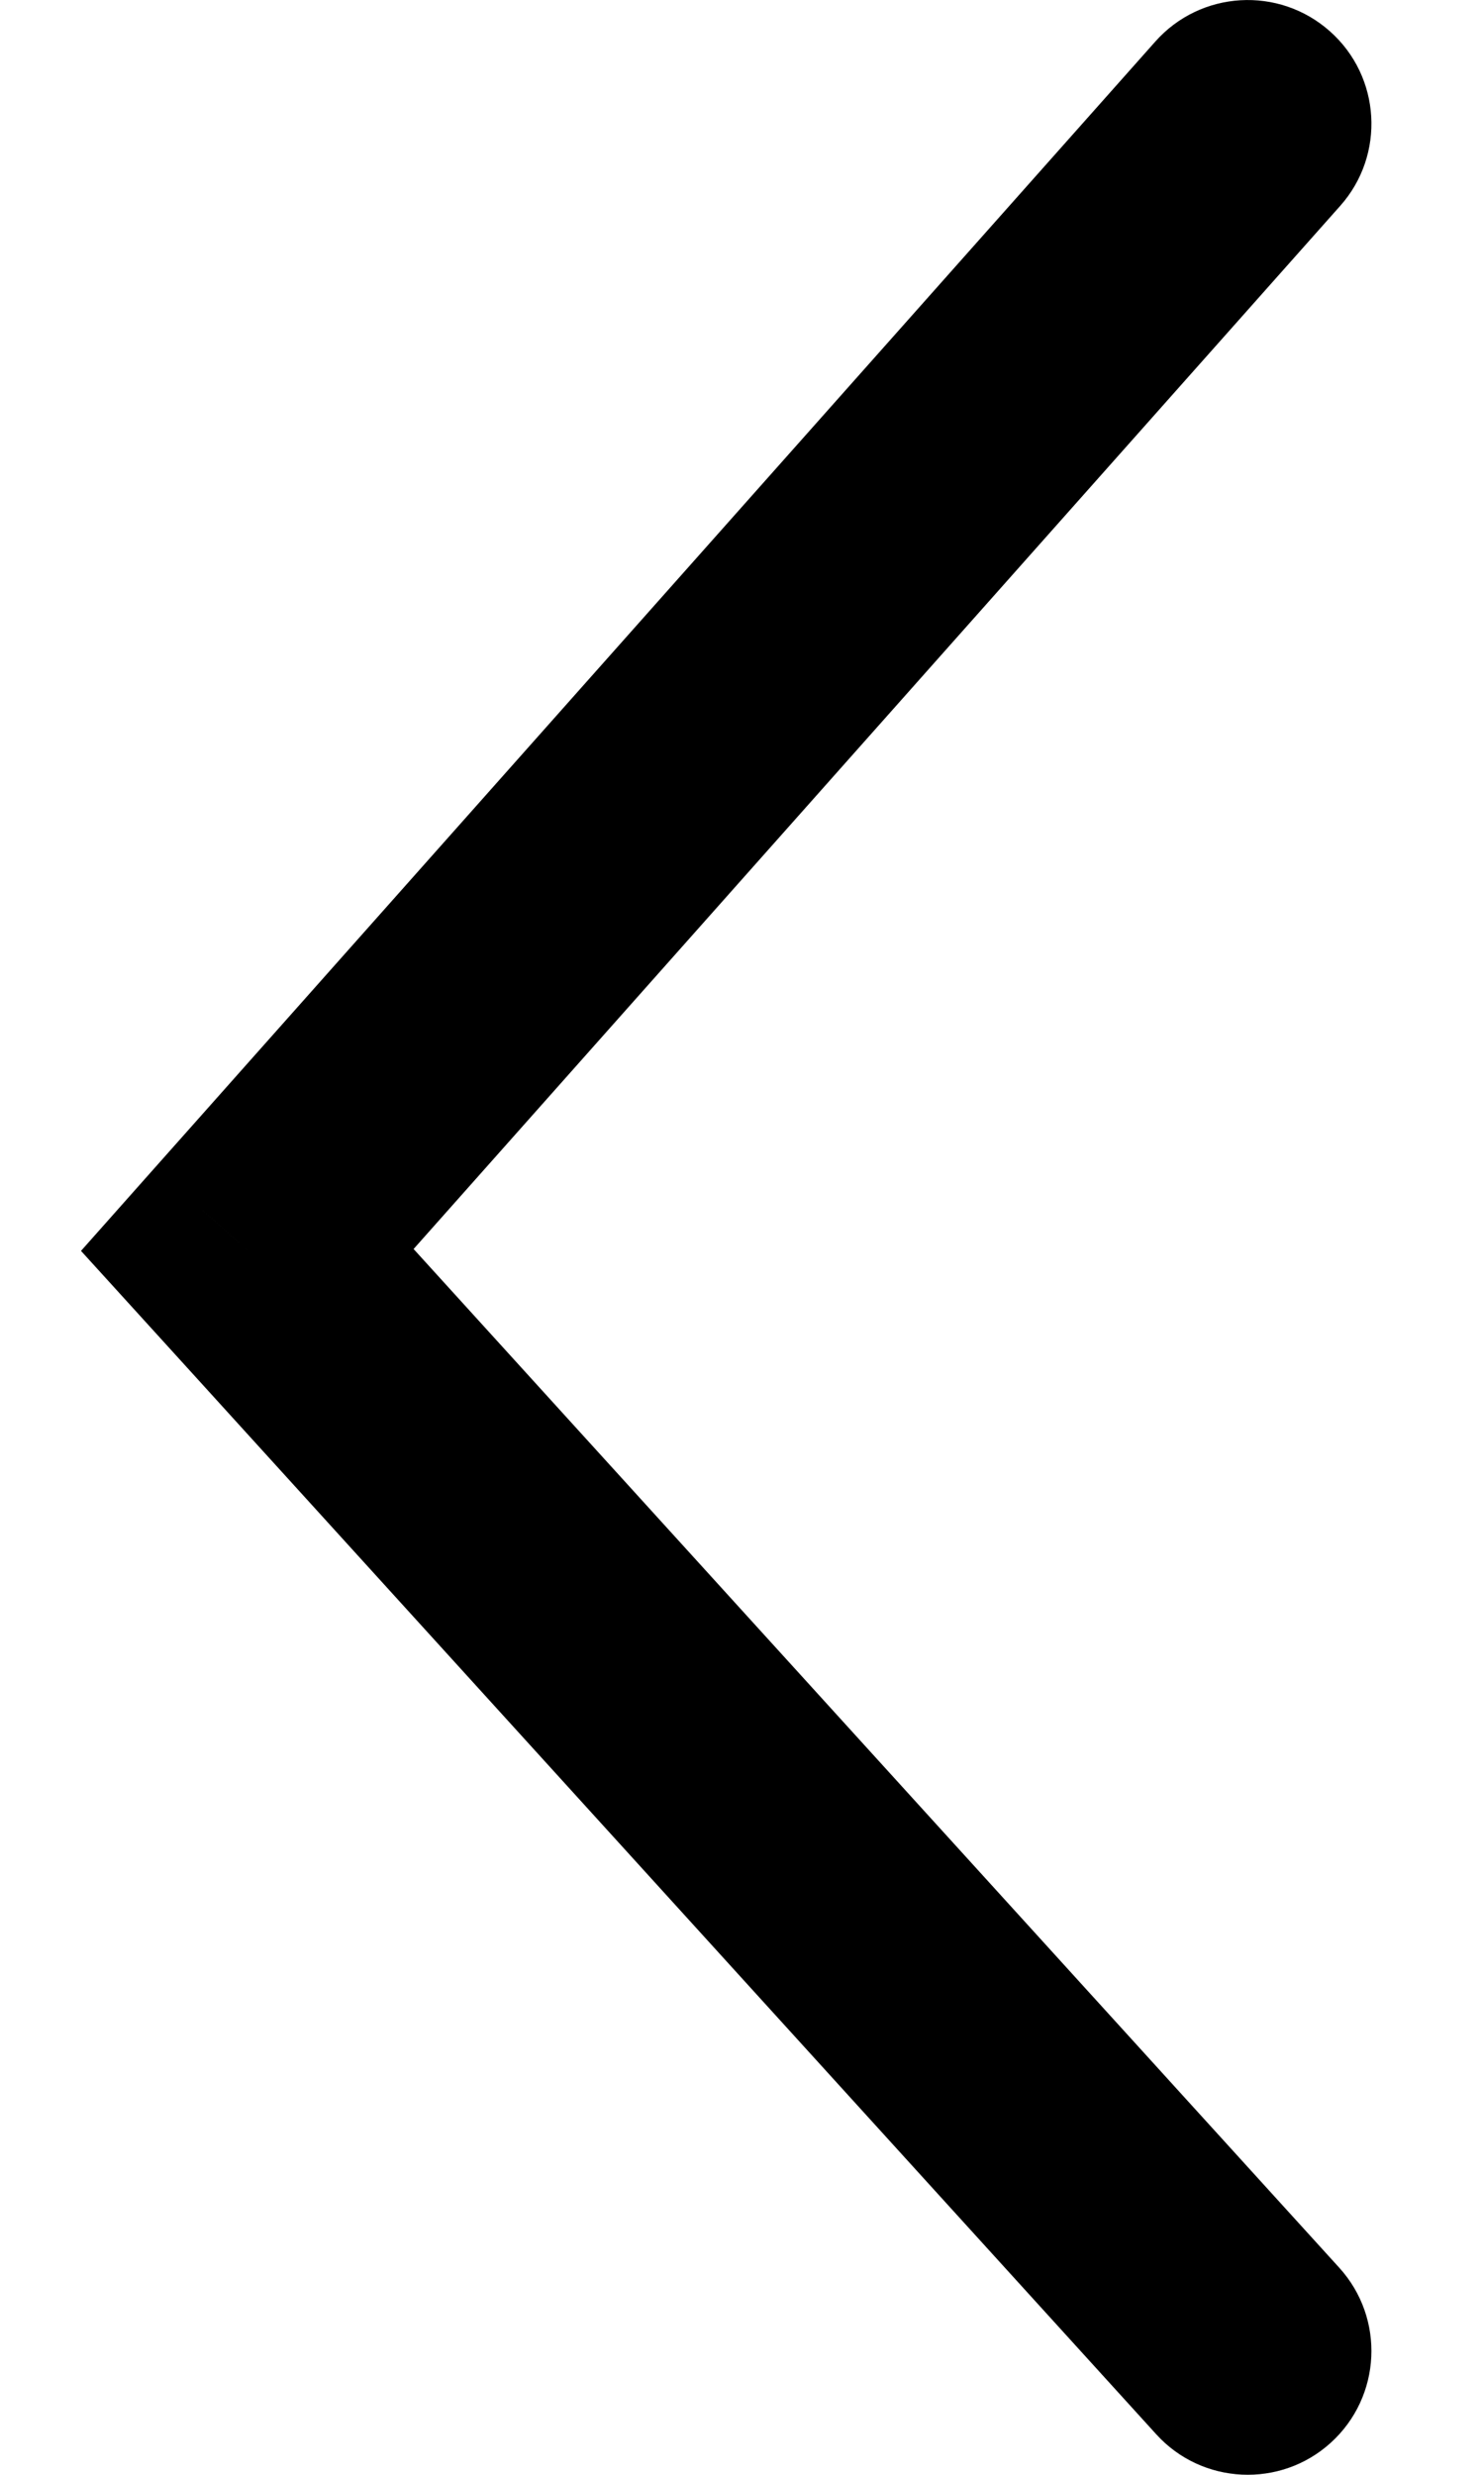 <svg width="12" height="20" viewBox="0 0 12 20" xmlns="http://www.w3.org/2000/svg">
<path d="M2 10.102L1.252 9.437L0.655 10.109L1.26 10.774L2 10.102ZM9.35 19.673C9.721 20.081 10.354 20.111 10.762 19.74C11.171 19.368 11.201 18.736 10.83 18.327L9.35 19.673ZM10.837 1.664C11.204 1.252 11.167 0.619 10.754 0.253C10.341 -0.114 9.709 -0.077 9.342 0.336L10.837 1.664ZM1.26 10.774L9.35 19.673L10.83 18.327L2.74 9.429L1.26 10.774ZM2.747 10.766L10.837 1.664L9.342 0.336L1.252 9.437L2.747 10.766Z" />
</svg>
